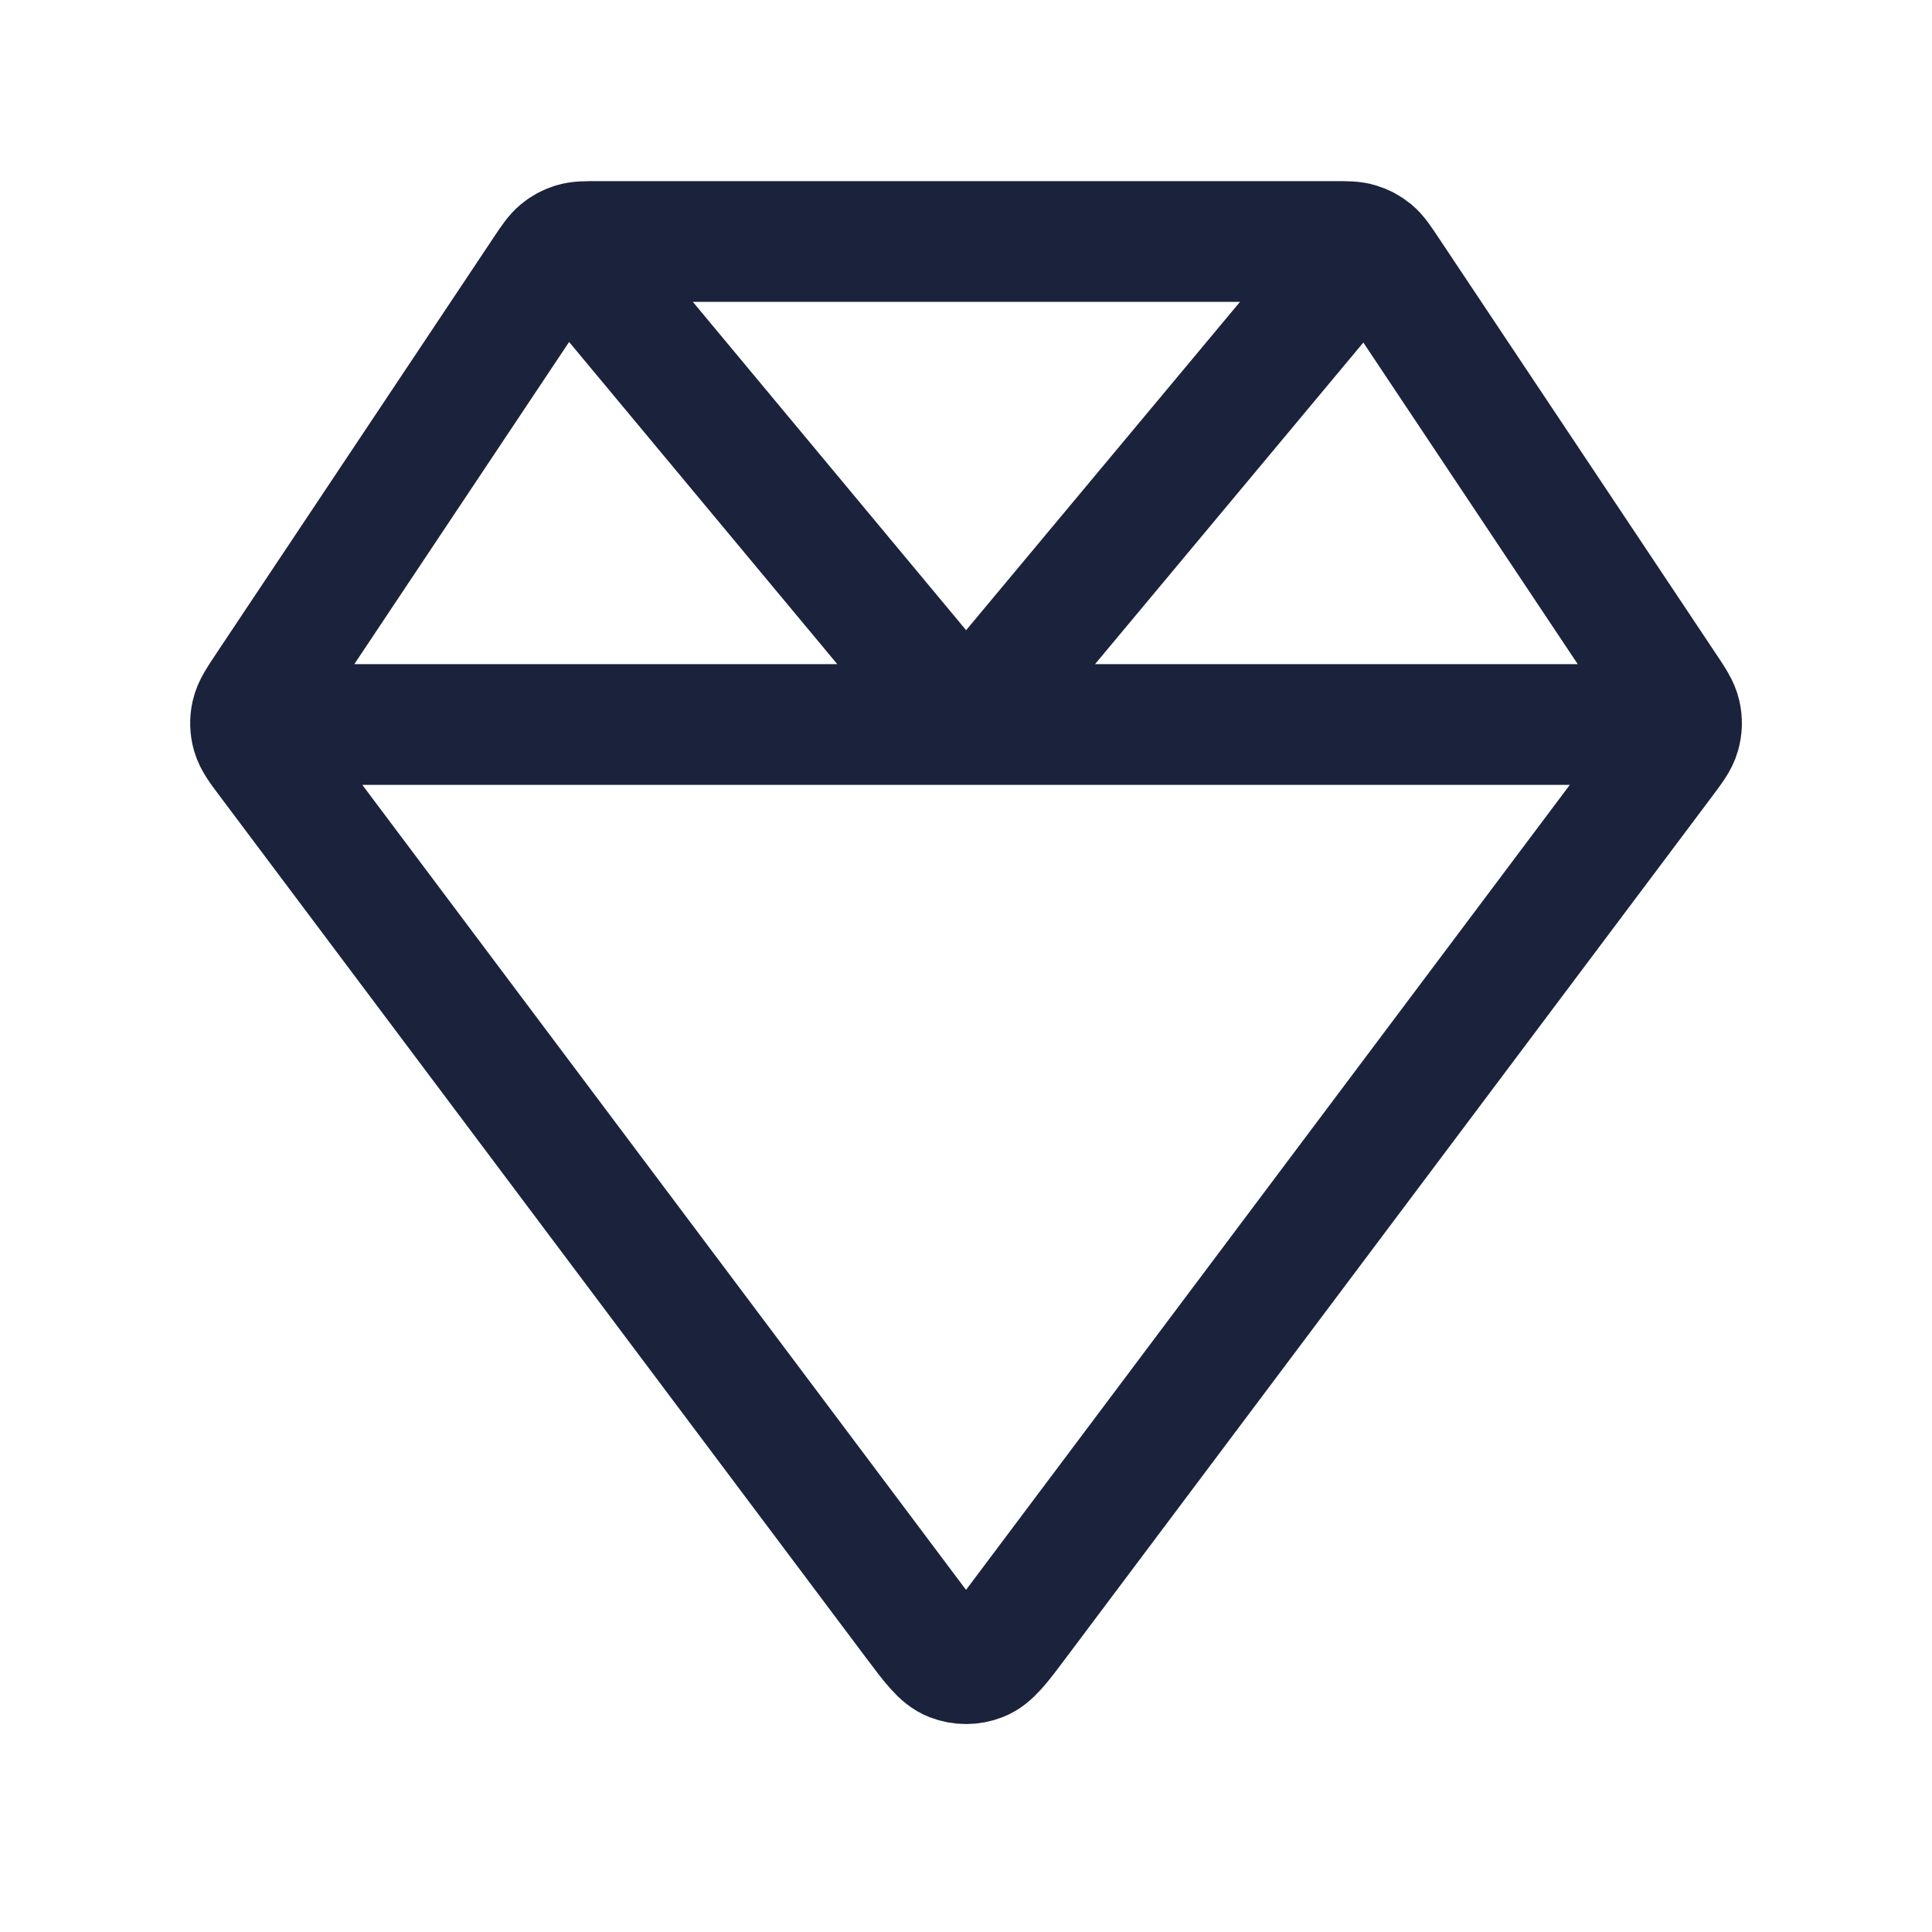 <svg width="32" height="32" viewBox="0 0 32 32" fill="none" xmlns="http://www.w3.org/2000/svg">
<path d="M4.151 12H27.851M9.399 4.068L16.001 12L22.614 4.073M27.582 11.372L22.984 4.475C22.868 4.302 22.81 4.215 22.734 4.152C22.666 4.096 22.588 4.054 22.504 4.029C22.41 4 22.305 4 22.096 4H9.905C9.696 4 9.592 4 9.497 4.029C9.413 4.054 9.335 4.096 9.268 4.152C9.191 4.215 9.133 4.302 9.017 4.475L4.419 11.372C4.269 11.598 4.193 11.711 4.166 11.833C4.142 11.94 4.145 12.052 4.175 12.158C4.209 12.278 4.29 12.387 4.454 12.604L15.147 26.862C15.437 27.248 15.582 27.441 15.759 27.51C15.915 27.571 16.087 27.571 16.242 27.51C16.42 27.441 16.565 27.248 16.854 26.862L27.548 12.604C27.711 12.387 27.793 12.278 27.826 12.158C27.856 12.052 27.859 11.94 27.835 11.833C27.808 11.711 27.733 11.598 27.582 11.372Z" stroke="#1B223C" stroke-width="2" stroke-linecap="round" stroke-linejoin="round"/>
</svg>
